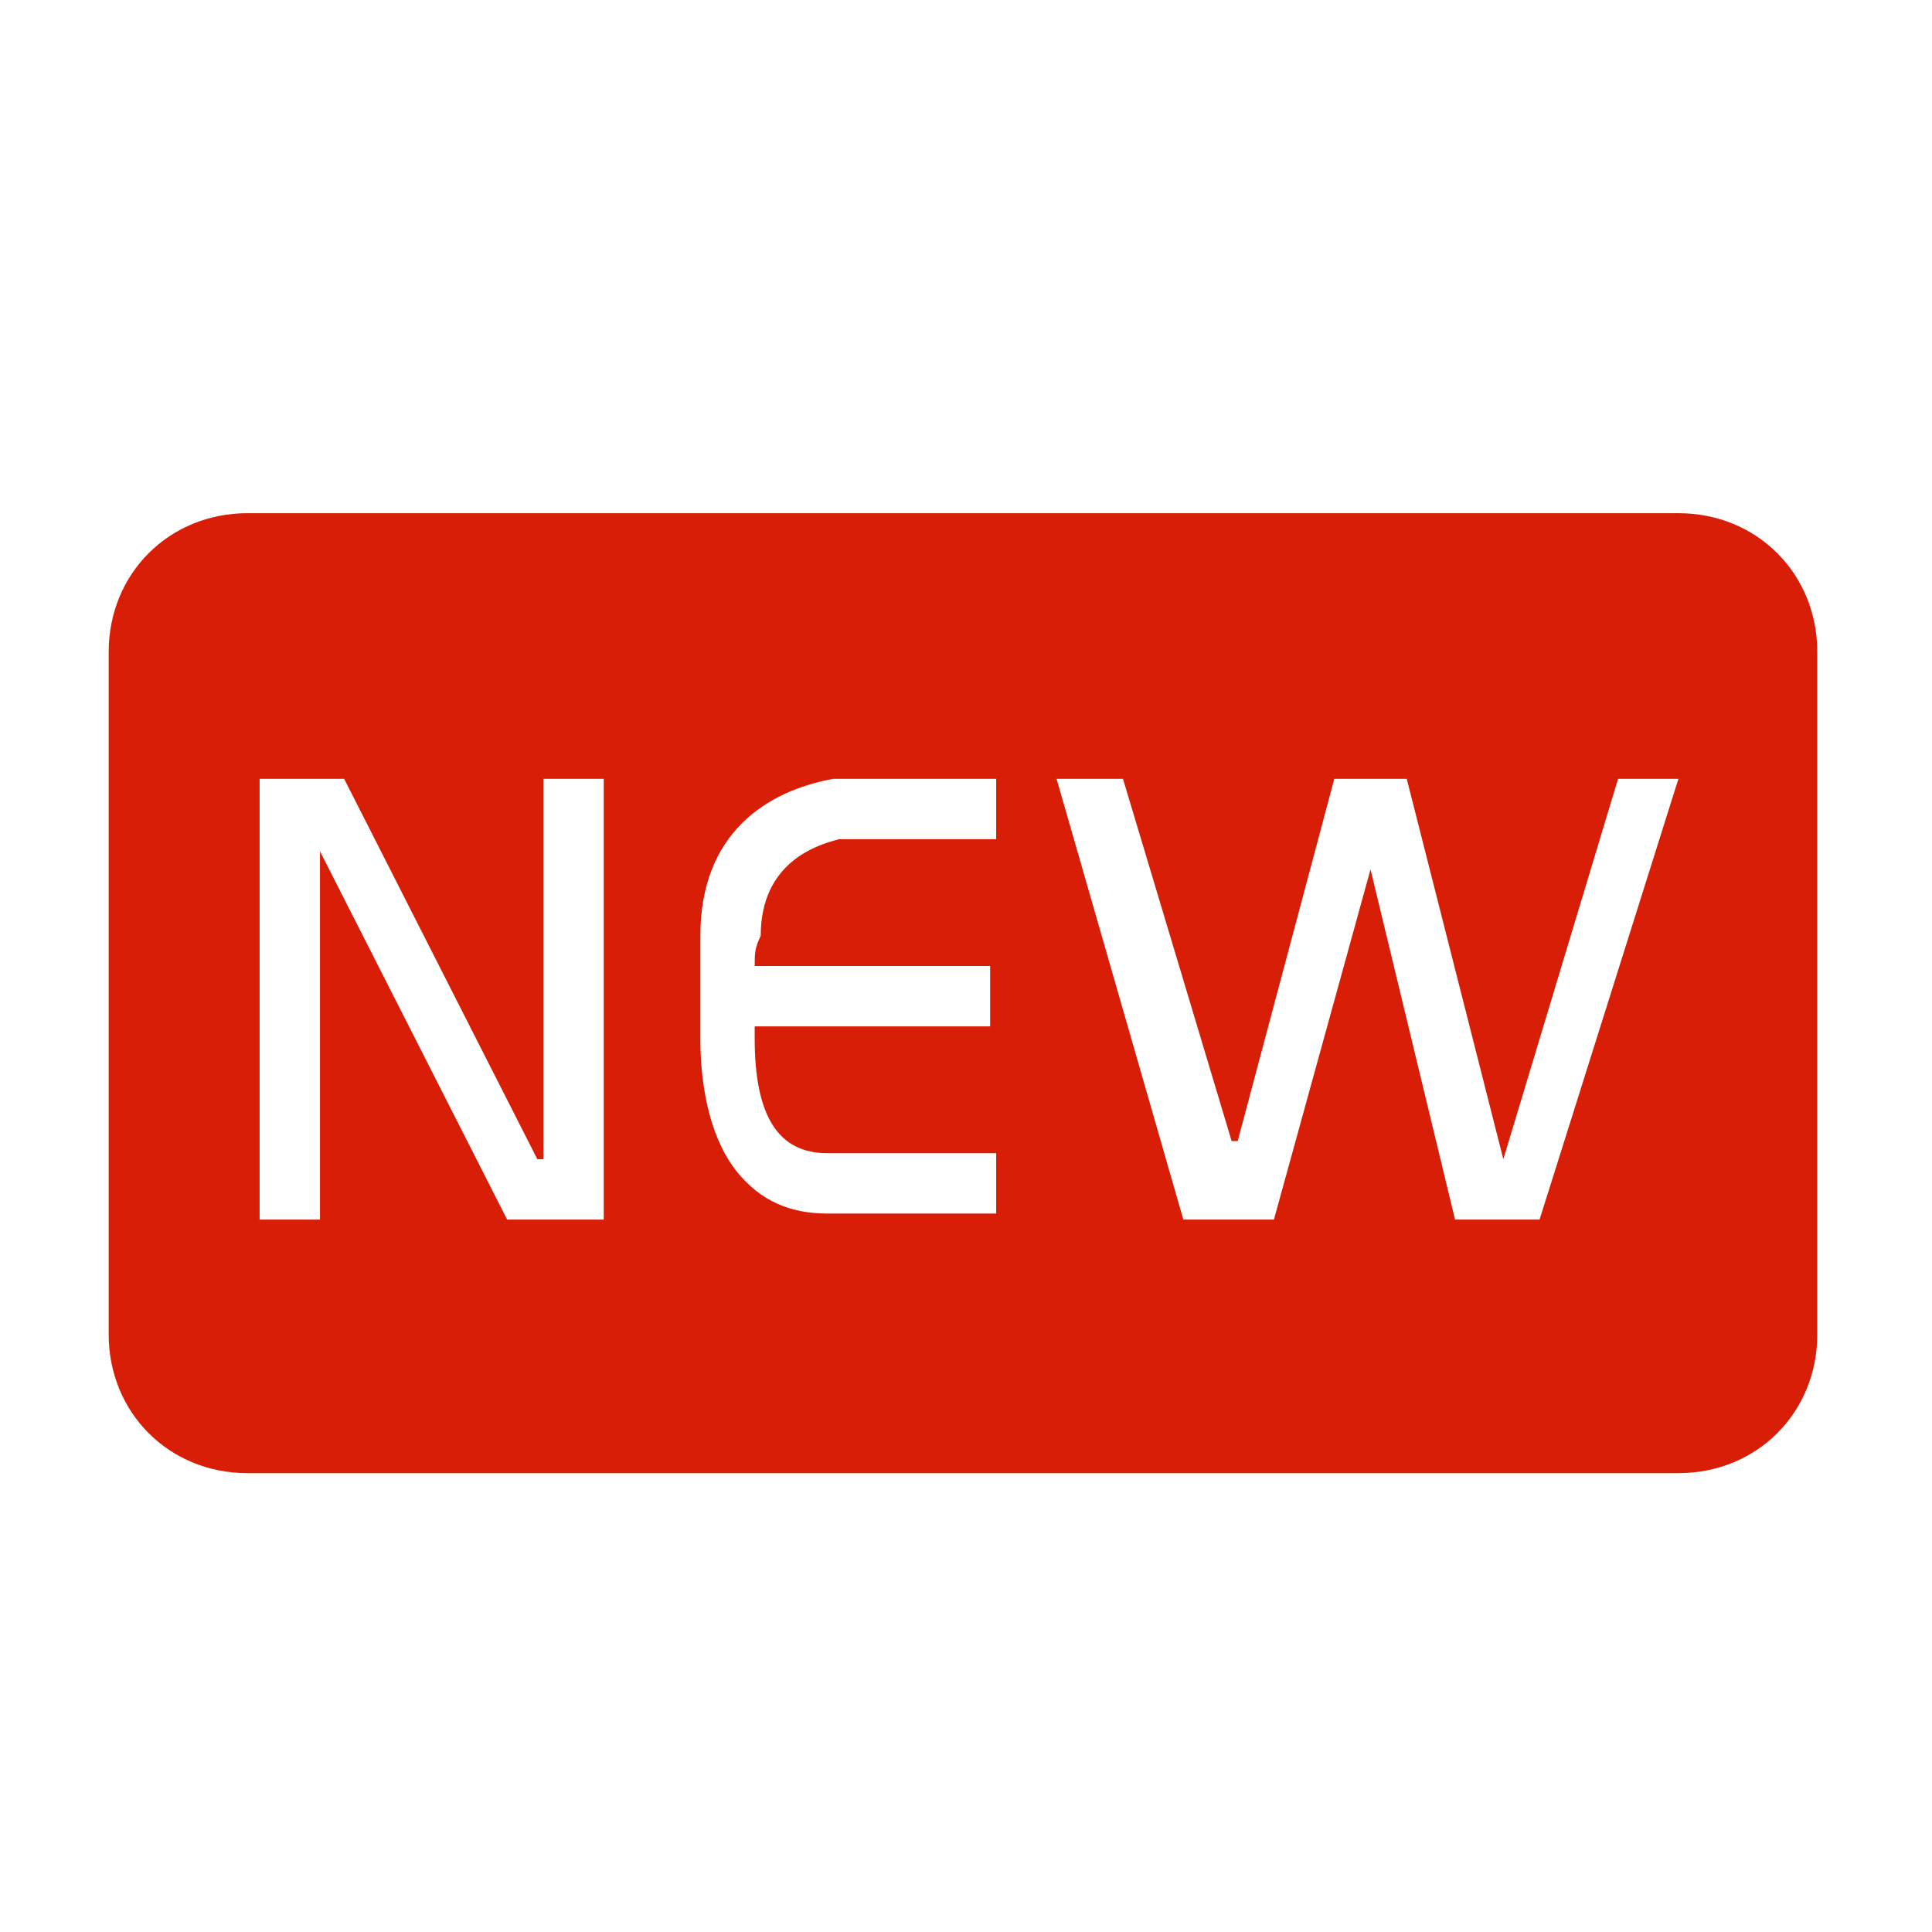 <?xml version="1.0" standalone="no"?><!DOCTYPE svg PUBLIC "-//W3C//DTD SVG 1.1//EN" "http://www.w3.org/Graphics/SVG/1.1/DTD/svg11.dtd"><svg t="1547517853273" class="icon" style="" viewBox="0 0 1024 1024" version="1.1" xmlns="http://www.w3.org/2000/svg" p-id="2868" xmlns:xlink="http://www.w3.org/1999/xlink" width="200" height="200"><defs><style type="text/css"></style></defs><path d="M889.6 272l-758.4 0c-41.6 0-73.6 32-73.6 73.6l0 361.6c0 41.6 32 73.6 73.6 73.6l758.4 0c41.6 0 73.6-32 73.6-73.6l0-361.6C963.2 304 931.2 272 889.6 272zM320 646.4l-51.2 0-99.2-195.2 0 195.2-32 0 0-233.6 44.8 0 102.4 201.6 3.2 0 0-201.6 32 0L320 646.4zM400 512l124.8 0 0 32-124.8 0c0 3.2 0 3.2 0 6.4l0 0c0 41.6 12.8 60.8 38.4 60.8l89.6 0 0 32-89.6 0c-19.2 0-35.2-6.4-48-22.4-12.8-16-19.2-41.6-19.2-70.4 0-12.8 0-28.8 0-54.4 0-54.4 35.2-76.8 70.4-83.2l0 0c12.8 0 80 0 86.4 0l0 32c-28.8 0-73.6 0-83.2 0-12.8 3.2-41.6 12.8-41.6 51.2C400 502.4 400 505.6 400 512zM816 646.4l-44.8 0-44.8-185.6-51.2 185.6-48 0-67.2-233.6 35.2 0 57.6 192 3.2 0 51.2-192 38.4 0 51.2 201.6 60.8-201.6 32 0L816 646.4z" p-id="2869" fill="#d81e06"></path></svg>